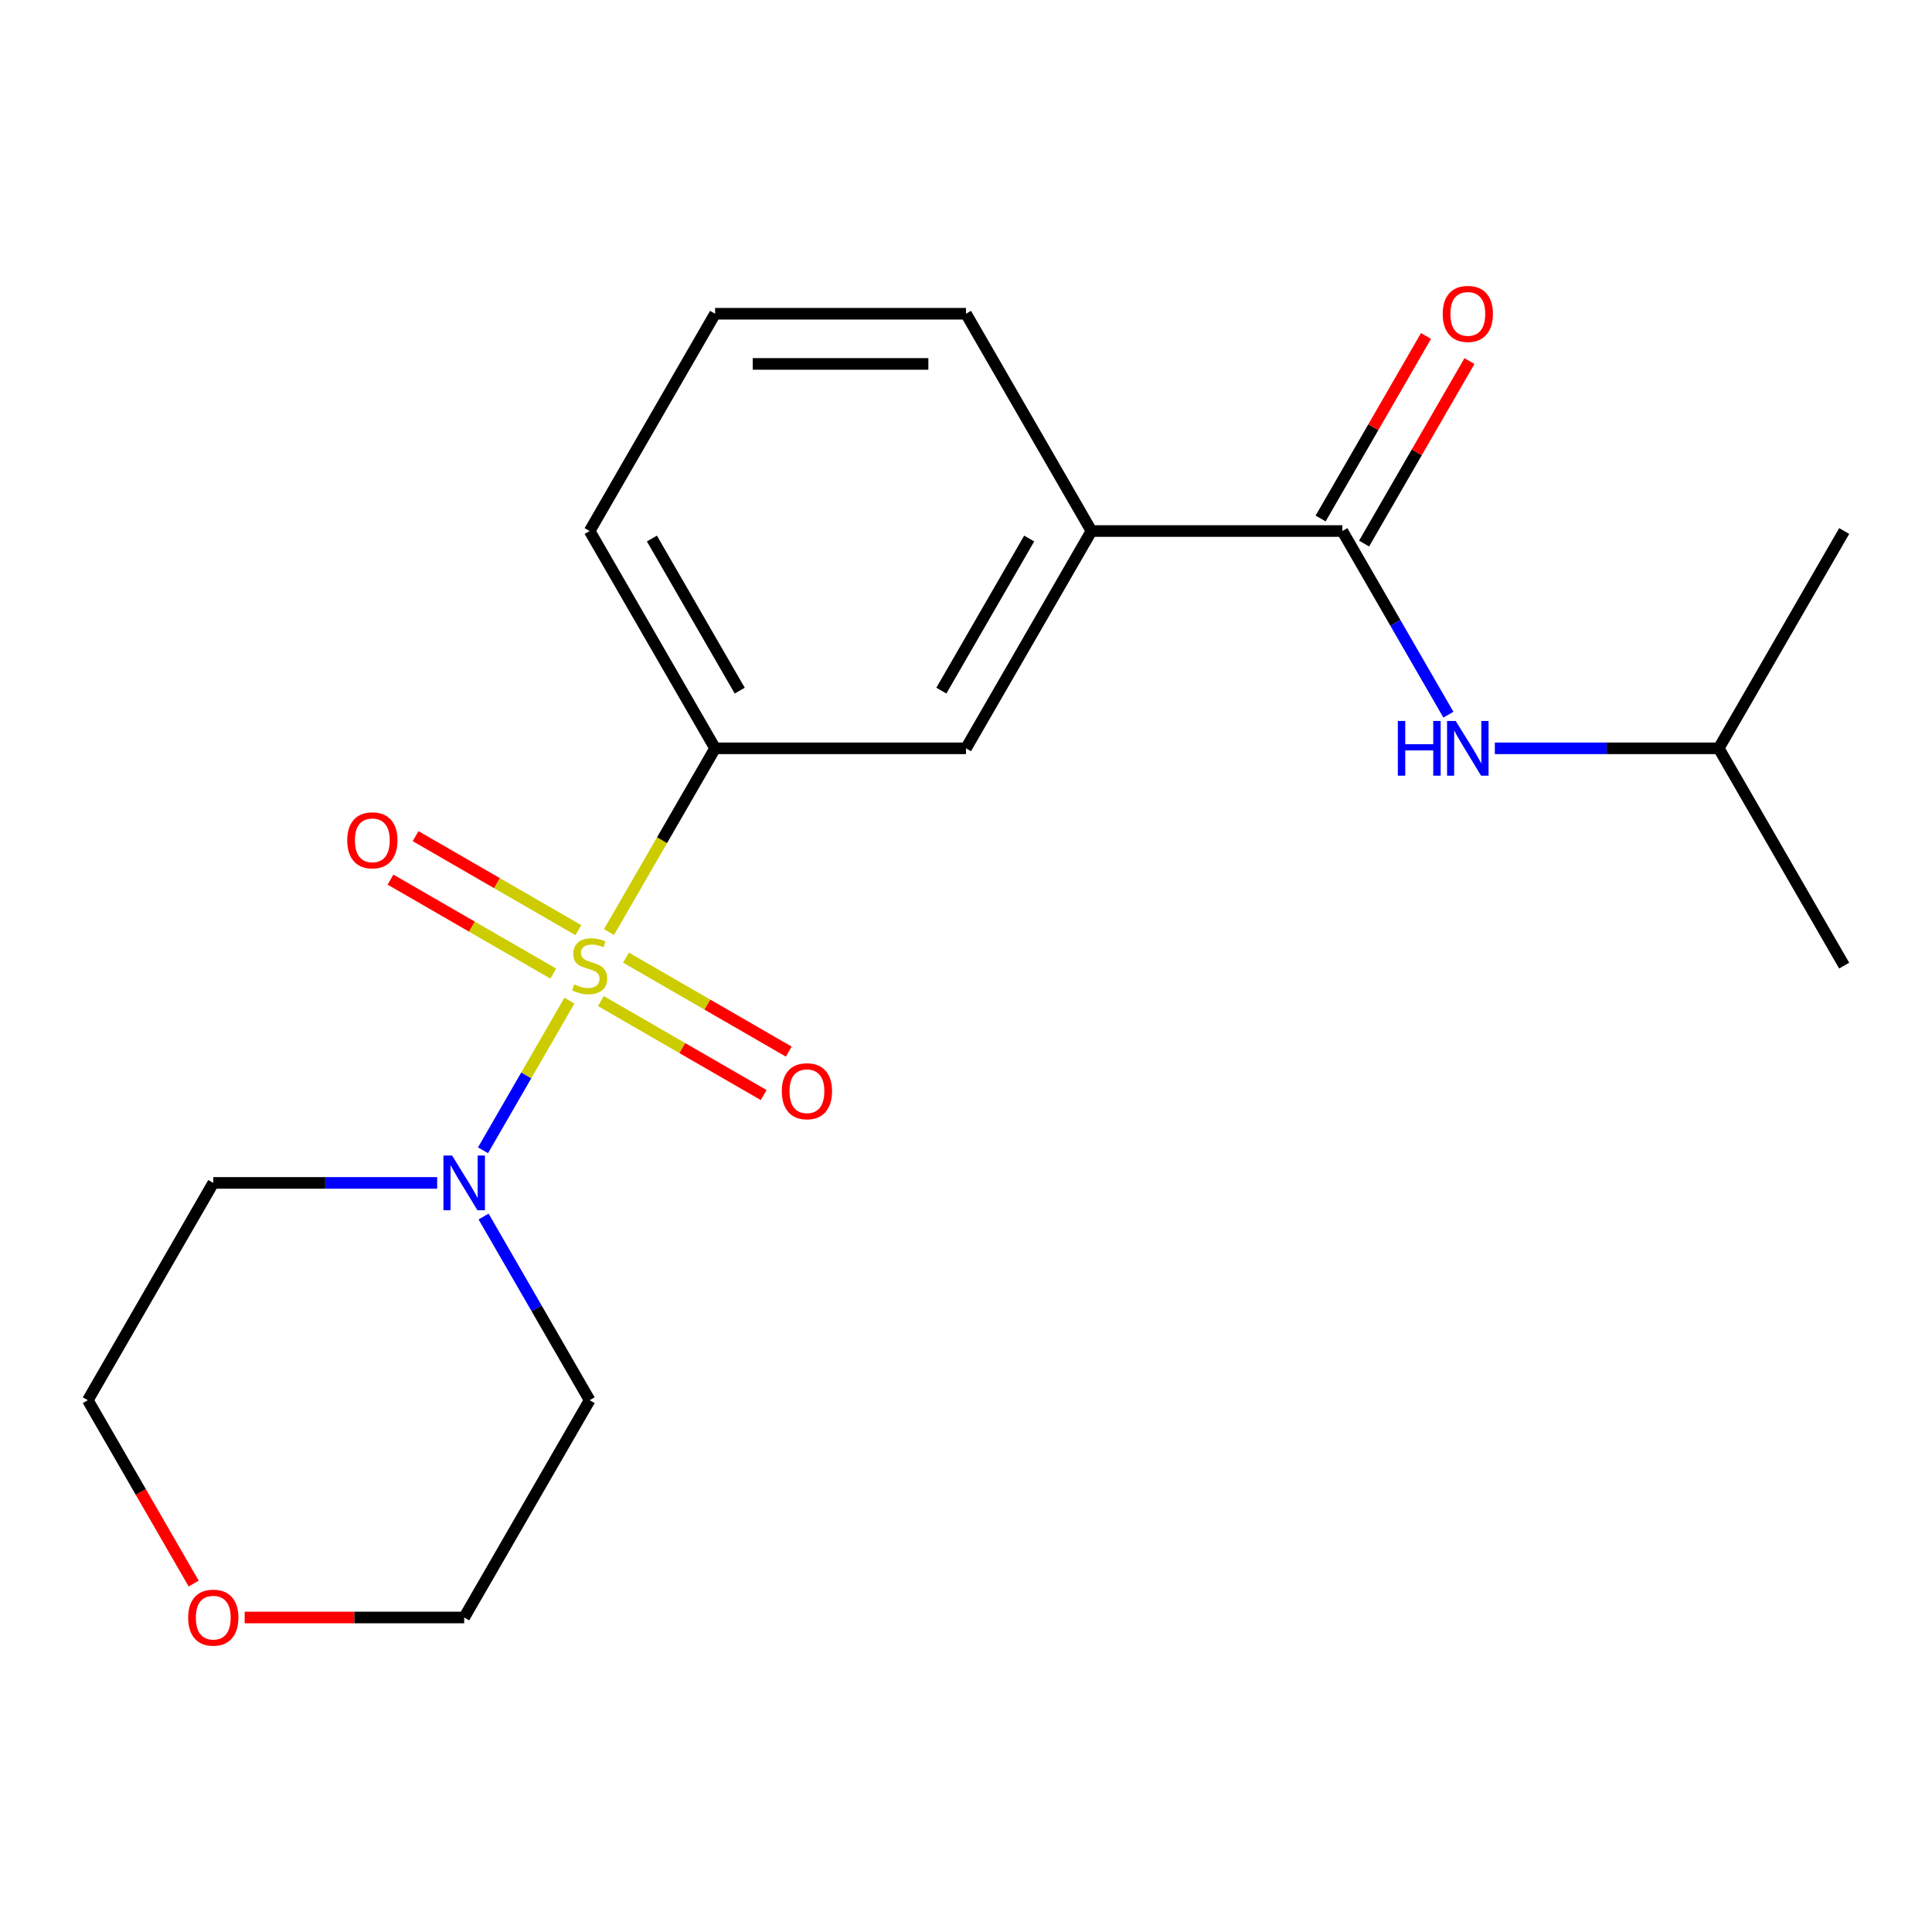 <?xml version='1.0' encoding='iso-8859-1'?>
<svg version='1.1' baseProfile='full'
              xmlns='http://www.w3.org/2000/svg'
                      xmlns:rdkit='http://www.rdkit.org/xml'
                      xmlns:xlink='http://www.w3.org/1999/xlink'
                  xml:space='preserve'
width='1000px' height='1000px' viewBox='0 0 1000 1000'>
<!-- END OF HEADER -->
<rect style='opacity:1.0;fill:#FFFFFF;stroke:none' width='1000' height='1000' x='0' y='0'> </rect>
<path class='bond-0' d='M 294.729,517.927 L 272.368,556.657' style='fill:none;fill-rule:evenodd;stroke:#CCCC00;stroke-width:6px;stroke-linecap:butt;stroke-linejoin:miter;stroke-opacity:1' />
<path class='bond-0' d='M 272.368,556.657 L 250.007,595.387' style='fill:none;fill-rule:evenodd;stroke:#0000FF;stroke-width:6px;stroke-linecap:butt;stroke-linejoin:miter;stroke-opacity:1' />
<path class='bond-1' d='M 315.222,482.433 L 342.676,434.881' style='fill:none;fill-rule:evenodd;stroke:#CCCC00;stroke-width:6px;stroke-linecap:butt;stroke-linejoin:miter;stroke-opacity:1' />
<path class='bond-1' d='M 342.676,434.881 L 370.13,387.329' style='fill:none;fill-rule:evenodd;stroke:#000000;stroke-width:6px;stroke-linecap:butt;stroke-linejoin:miter;stroke-opacity:1' />
<path class='bond-6' d='M 299.362,481.436 L 257.235,457.114' style='fill:none;fill-rule:evenodd;stroke:#CCCC00;stroke-width:6px;stroke-linecap:butt;stroke-linejoin:miter;stroke-opacity:1' />
<path class='bond-6' d='M 257.235,457.114 L 215.108,432.792' style='fill:none;fill-rule:evenodd;stroke:#FF0000;stroke-width:6px;stroke-linecap:butt;stroke-linejoin:miter;stroke-opacity:1' />
<path class='bond-6' d='M 286.375,503.93 L 244.248,479.608' style='fill:none;fill-rule:evenodd;stroke:#CCCC00;stroke-width:6px;stroke-linecap:butt;stroke-linejoin:miter;stroke-opacity:1' />
<path class='bond-6' d='M 244.248,479.608 L 202.121,455.287' style='fill:none;fill-rule:evenodd;stroke:#FF0000;stroke-width:6px;stroke-linecap:butt;stroke-linejoin:miter;stroke-opacity:1' />
<path class='bond-7' d='M 311.028,518.164 L 353.155,542.486' style='fill:none;fill-rule:evenodd;stroke:#CCCC00;stroke-width:6px;stroke-linecap:butt;stroke-linejoin:miter;stroke-opacity:1' />
<path class='bond-7' d='M 353.155,542.486 L 395.281,566.808' style='fill:none;fill-rule:evenodd;stroke:#FF0000;stroke-width:6px;stroke-linecap:butt;stroke-linejoin:miter;stroke-opacity:1' />
<path class='bond-7' d='M 324.015,495.67 L 366.142,519.992' style='fill:none;fill-rule:evenodd;stroke:#CCCC00;stroke-width:6px;stroke-linecap:butt;stroke-linejoin:miter;stroke-opacity:1' />
<path class='bond-7' d='M 366.142,519.992 L 408.268,544.313' style='fill:none;fill-rule:evenodd;stroke:#FF0000;stroke-width:6px;stroke-linecap:butt;stroke-linejoin:miter;stroke-opacity:1' />
<path class='bond-10' d='M 250.31,629.678 L 277.752,677.21' style='fill:none;fill-rule:evenodd;stroke:#0000FF;stroke-width:6px;stroke-linecap:butt;stroke-linejoin:miter;stroke-opacity:1' />
<path class='bond-10' d='M 277.752,677.21 L 305.195,724.742' style='fill:none;fill-rule:evenodd;stroke:#000000;stroke-width:6px;stroke-linecap:butt;stroke-linejoin:miter;stroke-opacity:1' />
<path class='bond-11' d='M 226.273,612.271 L 168.331,612.271' style='fill:none;fill-rule:evenodd;stroke:#0000FF;stroke-width:6px;stroke-linecap:butt;stroke-linejoin:miter;stroke-opacity:1' />
<path class='bond-11' d='M 168.331,612.271 L 110.39,612.271' style='fill:none;fill-rule:evenodd;stroke:#000000;stroke-width:6px;stroke-linecap:butt;stroke-linejoin:miter;stroke-opacity:1' />
<path class='bond-5' d='M 370.13,387.329 L 500,387.329' style='fill:none;fill-rule:evenodd;stroke:#000000;stroke-width:6px;stroke-linecap:butt;stroke-linejoin:miter;stroke-opacity:1' />
<path class='bond-12' d='M 370.13,387.329 L 305.195,274.858' style='fill:none;fill-rule:evenodd;stroke:#000000;stroke-width:6px;stroke-linecap:butt;stroke-linejoin:miter;stroke-opacity:1' />
<path class='bond-12' d='M 382.884,357.472 L 337.429,278.742' style='fill:none;fill-rule:evenodd;stroke:#000000;stroke-width:6px;stroke-linecap:butt;stroke-linejoin:miter;stroke-opacity:1' />
<path class='bond-2' d='M 694.805,274.858 L 564.935,274.858' style='fill:none;fill-rule:evenodd;stroke:#000000;stroke-width:6px;stroke-linecap:butt;stroke-linejoin:miter;stroke-opacity:1' />
<path class='bond-3' d='M 694.805,274.858 L 722.248,322.39' style='fill:none;fill-rule:evenodd;stroke:#000000;stroke-width:6px;stroke-linecap:butt;stroke-linejoin:miter;stroke-opacity:1' />
<path class='bond-3' d='M 722.248,322.39 L 749.69,369.922' style='fill:none;fill-rule:evenodd;stroke:#0000FF;stroke-width:6px;stroke-linecap:butt;stroke-linejoin:miter;stroke-opacity:1' />
<path class='bond-8' d='M 706.052,281.352 L 733.322,234.12' style='fill:none;fill-rule:evenodd;stroke:#000000;stroke-width:6px;stroke-linecap:butt;stroke-linejoin:miter;stroke-opacity:1' />
<path class='bond-8' d='M 733.322,234.12 L 760.591,186.888' style='fill:none;fill-rule:evenodd;stroke:#FF0000;stroke-width:6px;stroke-linecap:butt;stroke-linejoin:miter;stroke-opacity:1' />
<path class='bond-8' d='M 683.558,268.365 L 710.828,221.133' style='fill:none;fill-rule:evenodd;stroke:#000000;stroke-width:6px;stroke-linecap:butt;stroke-linejoin:miter;stroke-opacity:1' />
<path class='bond-8' d='M 710.828,221.133 L 738.097,173.901' style='fill:none;fill-rule:evenodd;stroke:#FF0000;stroke-width:6px;stroke-linecap:butt;stroke-linejoin:miter;stroke-opacity:1' />
<path class='bond-13' d='M 773.727,387.329 L 831.669,387.329' style='fill:none;fill-rule:evenodd;stroke:#0000FF;stroke-width:6px;stroke-linecap:butt;stroke-linejoin:miter;stroke-opacity:1' />
<path class='bond-13' d='M 831.669,387.329 L 889.61,387.329' style='fill:none;fill-rule:evenodd;stroke:#000000;stroke-width:6px;stroke-linecap:butt;stroke-linejoin:miter;stroke-opacity:1' />
<path class='bond-4' d='M 564.935,274.858 L 500,387.329' style='fill:none;fill-rule:evenodd;stroke:#000000;stroke-width:6px;stroke-linecap:butt;stroke-linejoin:miter;stroke-opacity:1' />
<path class='bond-4' d='M 532.701,278.742 L 487.246,357.472' style='fill:none;fill-rule:evenodd;stroke:#000000;stroke-width:6px;stroke-linecap:butt;stroke-linejoin:miter;stroke-opacity:1' />
<path class='bond-21' d='M 564.935,274.858 L 500,162.388' style='fill:none;fill-rule:evenodd;stroke:#000000;stroke-width:6px;stroke-linecap:butt;stroke-linejoin:miter;stroke-opacity:1' />
<path class='bond-9' d='M 100.247,819.646 L 72.851,772.194' style='fill:none;fill-rule:evenodd;stroke:#FF0000;stroke-width:6px;stroke-linecap:butt;stroke-linejoin:miter;stroke-opacity:1' />
<path class='bond-9' d='M 72.851,772.194 L 45.455,724.742' style='fill:none;fill-rule:evenodd;stroke:#000000;stroke-width:6px;stroke-linecap:butt;stroke-linejoin:miter;stroke-opacity:1' />
<path class='bond-20' d='M 126.636,837.212 L 183.448,837.212' style='fill:none;fill-rule:evenodd;stroke:#FF0000;stroke-width:6px;stroke-linecap:butt;stroke-linejoin:miter;stroke-opacity:1' />
<path class='bond-20' d='M 183.448,837.212 L 240.26,837.212' style='fill:none;fill-rule:evenodd;stroke:#000000;stroke-width:6px;stroke-linecap:butt;stroke-linejoin:miter;stroke-opacity:1' />
<path class='bond-15' d='M 305.195,724.742 L 240.26,837.212' style='fill:none;fill-rule:evenodd;stroke:#000000;stroke-width:6px;stroke-linecap:butt;stroke-linejoin:miter;stroke-opacity:1' />
<path class='bond-16' d='M 110.39,612.271 L 45.455,724.742' style='fill:none;fill-rule:evenodd;stroke:#000000;stroke-width:6px;stroke-linecap:butt;stroke-linejoin:miter;stroke-opacity:1' />
<path class='bond-17' d='M 305.195,274.858 L 370.13,162.388' style='fill:none;fill-rule:evenodd;stroke:#000000;stroke-width:6px;stroke-linecap:butt;stroke-linejoin:miter;stroke-opacity:1' />
<path class='bond-18' d='M 889.61,387.329 L 954.545,499.8' style='fill:none;fill-rule:evenodd;stroke:#000000;stroke-width:6px;stroke-linecap:butt;stroke-linejoin:miter;stroke-opacity:1' />
<path class='bond-19' d='M 889.61,387.329 L 954.545,274.858' style='fill:none;fill-rule:evenodd;stroke:#000000;stroke-width:6px;stroke-linecap:butt;stroke-linejoin:miter;stroke-opacity:1' />
<path class='bond-14' d='M 500,162.388 L 370.13,162.388' style='fill:none;fill-rule:evenodd;stroke:#000000;stroke-width:6px;stroke-linecap:butt;stroke-linejoin:miter;stroke-opacity:1' />
<path class='bond-14' d='M 480.519,188.362 L 389.61,188.362' style='fill:none;fill-rule:evenodd;stroke:#000000;stroke-width:6px;stroke-linecap:butt;stroke-linejoin:miter;stroke-opacity:1' />
<path  class='atom-0' d='M 297.195 509.52
Q 297.515 509.64, 298.835 510.2
Q 300.155 510.76, 301.595 511.12
Q 303.075 511.44, 304.515 511.44
Q 307.195 511.44, 308.755 510.16
Q 310.315 508.84, 310.315 506.56
Q 310.315 505, 309.515 504.04
Q 308.755 503.08, 307.555 502.56
Q 306.355 502.04, 304.355 501.44
Q 301.835 500.68, 300.315 499.96
Q 298.835 499.24, 297.755 497.72
Q 296.715 496.2, 296.715 493.64
Q 296.715 490.08, 299.115 487.88
Q 301.555 485.68, 306.355 485.68
Q 309.635 485.68, 313.355 487.24
L 312.435 490.32
Q 309.035 488.92, 306.475 488.92
Q 303.715 488.92, 302.195 490.08
Q 300.675 491.2, 300.715 493.16
Q 300.715 494.68, 301.475 495.6
Q 302.275 496.52, 303.395 497.04
Q 304.555 497.56, 306.475 498.16
Q 309.035 498.96, 310.555 499.76
Q 312.075 500.56, 313.155 502.2
Q 314.275 503.8, 314.275 506.56
Q 314.275 510.48, 311.635 512.6
Q 309.035 514.68, 304.675 514.68
Q 302.155 514.68, 300.235 514.12
Q 298.355 513.6, 296.115 512.68
L 297.195 509.52
' fill='#CCCC00'/>
<path  class='atom-1' d='M 234 598.111
L 243.28 613.111
Q 244.2 614.591, 245.68 617.271
Q 247.16 619.951, 247.24 620.111
L 247.24 598.111
L 251 598.111
L 251 626.431
L 247.12 626.431
L 237.16 610.031
Q 236 608.111, 234.76 605.911
Q 233.56 603.711, 233.2 603.031
L 233.2 626.431
L 229.52 626.431
L 229.52 598.111
L 234 598.111
' fill='#0000FF'/>
<path  class='atom-4' d='M 723.52 373.169
L 727.36 373.169
L 727.36 385.209
L 741.84 385.209
L 741.84 373.169
L 745.68 373.169
L 745.68 401.489
L 741.84 401.489
L 741.84 388.409
L 727.36 388.409
L 727.36 401.489
L 723.52 401.489
L 723.52 373.169
' fill='#0000FF'/>
<path  class='atom-4' d='M 753.48 373.169
L 762.76 388.169
Q 763.68 389.649, 765.16 392.329
Q 766.64 395.009, 766.72 395.169
L 766.72 373.169
L 770.48 373.169
L 770.48 401.489
L 766.6 401.489
L 756.64 385.089
Q 755.48 383.169, 754.24 380.969
Q 753.04 378.769, 752.68 378.089
L 752.68 401.489
L 749 401.489
L 749 373.169
L 753.48 373.169
' fill='#0000FF'/>
<path  class='atom-7' d='M 179.724 434.945
Q 179.724 428.145, 183.084 424.345
Q 186.444 420.545, 192.724 420.545
Q 199.004 420.545, 202.364 424.345
Q 205.724 428.145, 205.724 434.945
Q 205.724 441.825, 202.324 445.745
Q 198.924 449.625, 192.724 449.625
Q 186.484 449.625, 183.084 445.745
Q 179.724 441.865, 179.724 434.945
M 192.724 446.425
Q 197.044 446.425, 199.364 443.545
Q 201.724 440.625, 201.724 434.945
Q 201.724 429.385, 199.364 426.585
Q 197.044 423.745, 192.724 423.745
Q 188.404 423.745, 186.044 426.545
Q 183.724 429.345, 183.724 434.945
Q 183.724 440.665, 186.044 443.545
Q 188.404 446.425, 192.724 446.425
' fill='#FF0000'/>
<path  class='atom-8' d='M 404.666 564.815
Q 404.666 558.015, 408.026 554.215
Q 411.386 550.415, 417.666 550.415
Q 423.946 550.415, 427.306 554.215
Q 430.666 558.015, 430.666 564.815
Q 430.666 571.695, 427.266 575.615
Q 423.866 579.495, 417.666 579.495
Q 411.426 579.495, 408.026 575.615
Q 404.666 571.735, 404.666 564.815
M 417.666 576.295
Q 421.986 576.295, 424.306 573.415
Q 426.666 570.495, 426.666 564.815
Q 426.666 559.255, 424.306 556.455
Q 421.986 553.615, 417.666 553.615
Q 413.346 553.615, 410.986 556.415
Q 408.666 559.215, 408.666 564.815
Q 408.666 570.535, 410.986 573.415
Q 413.346 576.295, 417.666 576.295
' fill='#FF0000'/>
<path  class='atom-9' d='M 746.74 162.468
Q 746.74 155.668, 750.1 151.868
Q 753.46 148.068, 759.74 148.068
Q 766.02 148.068, 769.38 151.868
Q 772.74 155.668, 772.74 162.468
Q 772.74 169.348, 769.34 173.268
Q 765.94 177.148, 759.74 177.148
Q 753.5 177.148, 750.1 173.268
Q 746.74 169.388, 746.74 162.468
M 759.74 173.948
Q 764.06 173.948, 766.38 171.068
Q 768.74 168.148, 768.74 162.468
Q 768.74 156.908, 766.38 154.108
Q 764.06 151.268, 759.74 151.268
Q 755.42 151.268, 753.06 154.068
Q 750.74 156.868, 750.74 162.468
Q 750.74 168.188, 753.06 171.068
Q 755.42 173.948, 759.74 173.948
' fill='#FF0000'/>
<path  class='atom-10' d='M 97.39 837.292
Q 97.39 830.492, 100.75 826.692
Q 104.11 822.892, 110.39 822.892
Q 116.67 822.892, 120.03 826.692
Q 123.39 830.492, 123.39 837.292
Q 123.39 844.172, 119.99 848.092
Q 116.59 851.972, 110.39 851.972
Q 104.15 851.972, 100.75 848.092
Q 97.39 844.212, 97.39 837.292
M 110.39 848.772
Q 114.71 848.772, 117.03 845.892
Q 119.39 842.972, 119.39 837.292
Q 119.39 831.732, 117.03 828.932
Q 114.71 826.092, 110.39 826.092
Q 106.07 826.092, 103.71 828.892
Q 101.39 831.692, 101.39 837.292
Q 101.39 843.012, 103.71 845.892
Q 106.07 848.772, 110.39 848.772
' fill='#FF0000'/>
</svg>
